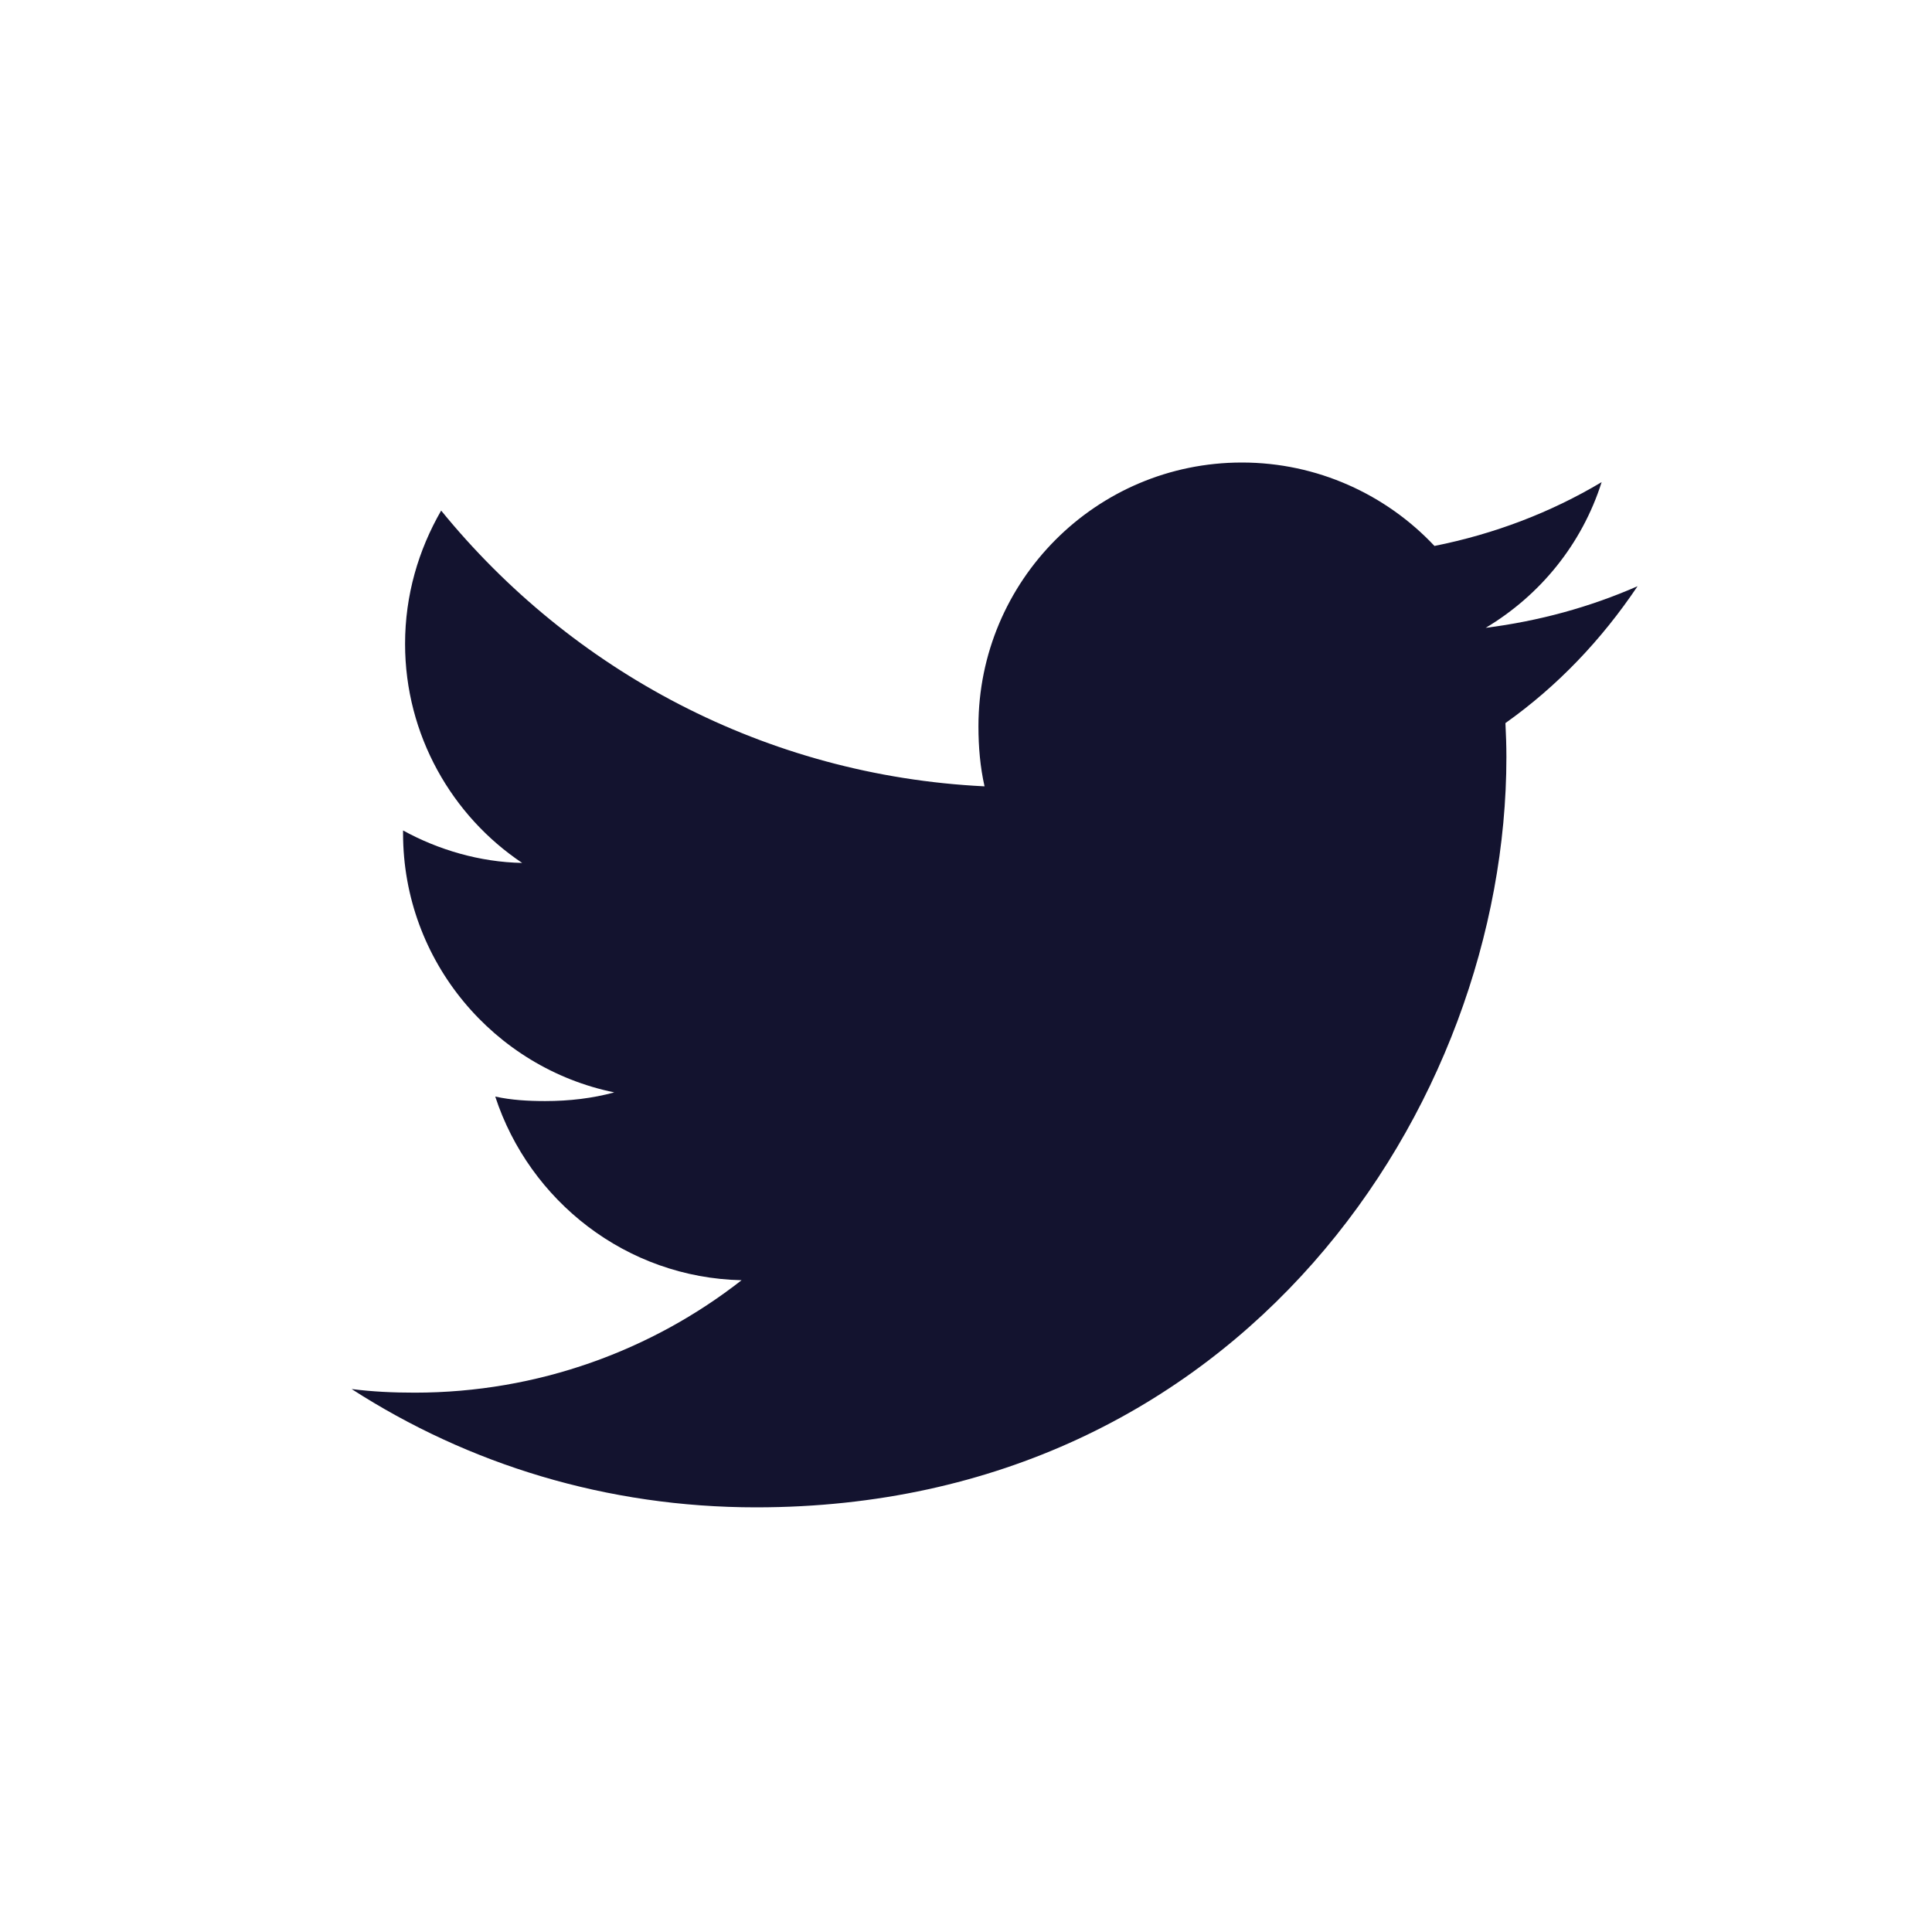 <?xml version="1.0" encoding="UTF-8" standalone="no"?>
<!DOCTYPE svg PUBLIC "-//W3C//DTD SVG 1.1//EN" "http://www.w3.org/Graphics/SVG/1.1/DTD/svg11.dtd">
<svg width="100%" height="100%" viewBox="0 0 30 30" version="1.1" xmlns="http://www.w3.org/2000/svg" xmlns:xlink="http://www.w3.org/1999/xlink" xml:space="preserve" xmlns:serif="http://www.serif.com/" style="fill-rule:evenodd;clip-rule:evenodd;stroke-linejoin:round;stroke-miterlimit:2;">
    <g transform="matrix(1,0,0,1,-3737.25,-6442.13)">
        <g transform="matrix(1,0,0,1,2201.78,3597.88)">
            <g transform="matrix(1,0,0,1,-2166.53,-3593.76)">
                <rect x="3702" y="6438" width="29.393" height="29.393" style="fill:none;"/>
                <g transform="matrix(0.039,0,0,0.039,3707.46,6443.32)">
                    <path d="M512,97.248C492.96,105.6 472.672,111.136 451.52,113.824C473.28,100.832 489.888,80.416 497.696,55.808C477.408,67.904 455.008,76.448 431.136,81.216C411.872,60.704 384.416,48 354.464,48C296.352,48 249.568,95.168 249.568,152.992C249.568,161.312 250.272,169.312 252,176.928C164.736,172.672 87.52,130.848 35.648,67.136C26.592,82.848 21.28,100.832 21.28,120.192C21.28,156.544 40,188.768 67.904,207.424C51.04,207.104 34.496,202.208 20.48,194.496L20.48,195.648C20.48,246.656 56.864,289.024 104.576,298.784C96.032,301.12 86.72,302.24 77.056,302.24C70.336,302.24 63.552,301.856 57.184,300.448C70.784,342.016 109.376,372.576 155.264,373.568C119.552,401.504 74.208,418.336 25.12,418.336C16.512,418.336 8.256,417.952 0,416.896C46.496,446.88 101.6,464 161.024,464C354.176,464 459.776,304 459.776,165.312C459.776,160.672 459.616,156.192 459.392,151.744C480.224,136.96 497.728,118.496 512,97.248Z" style="fill:rgb(19,19,47);fill-rule:nonzero;"/>
                </g>
            </g>
        </g>
    </g>
</svg>

